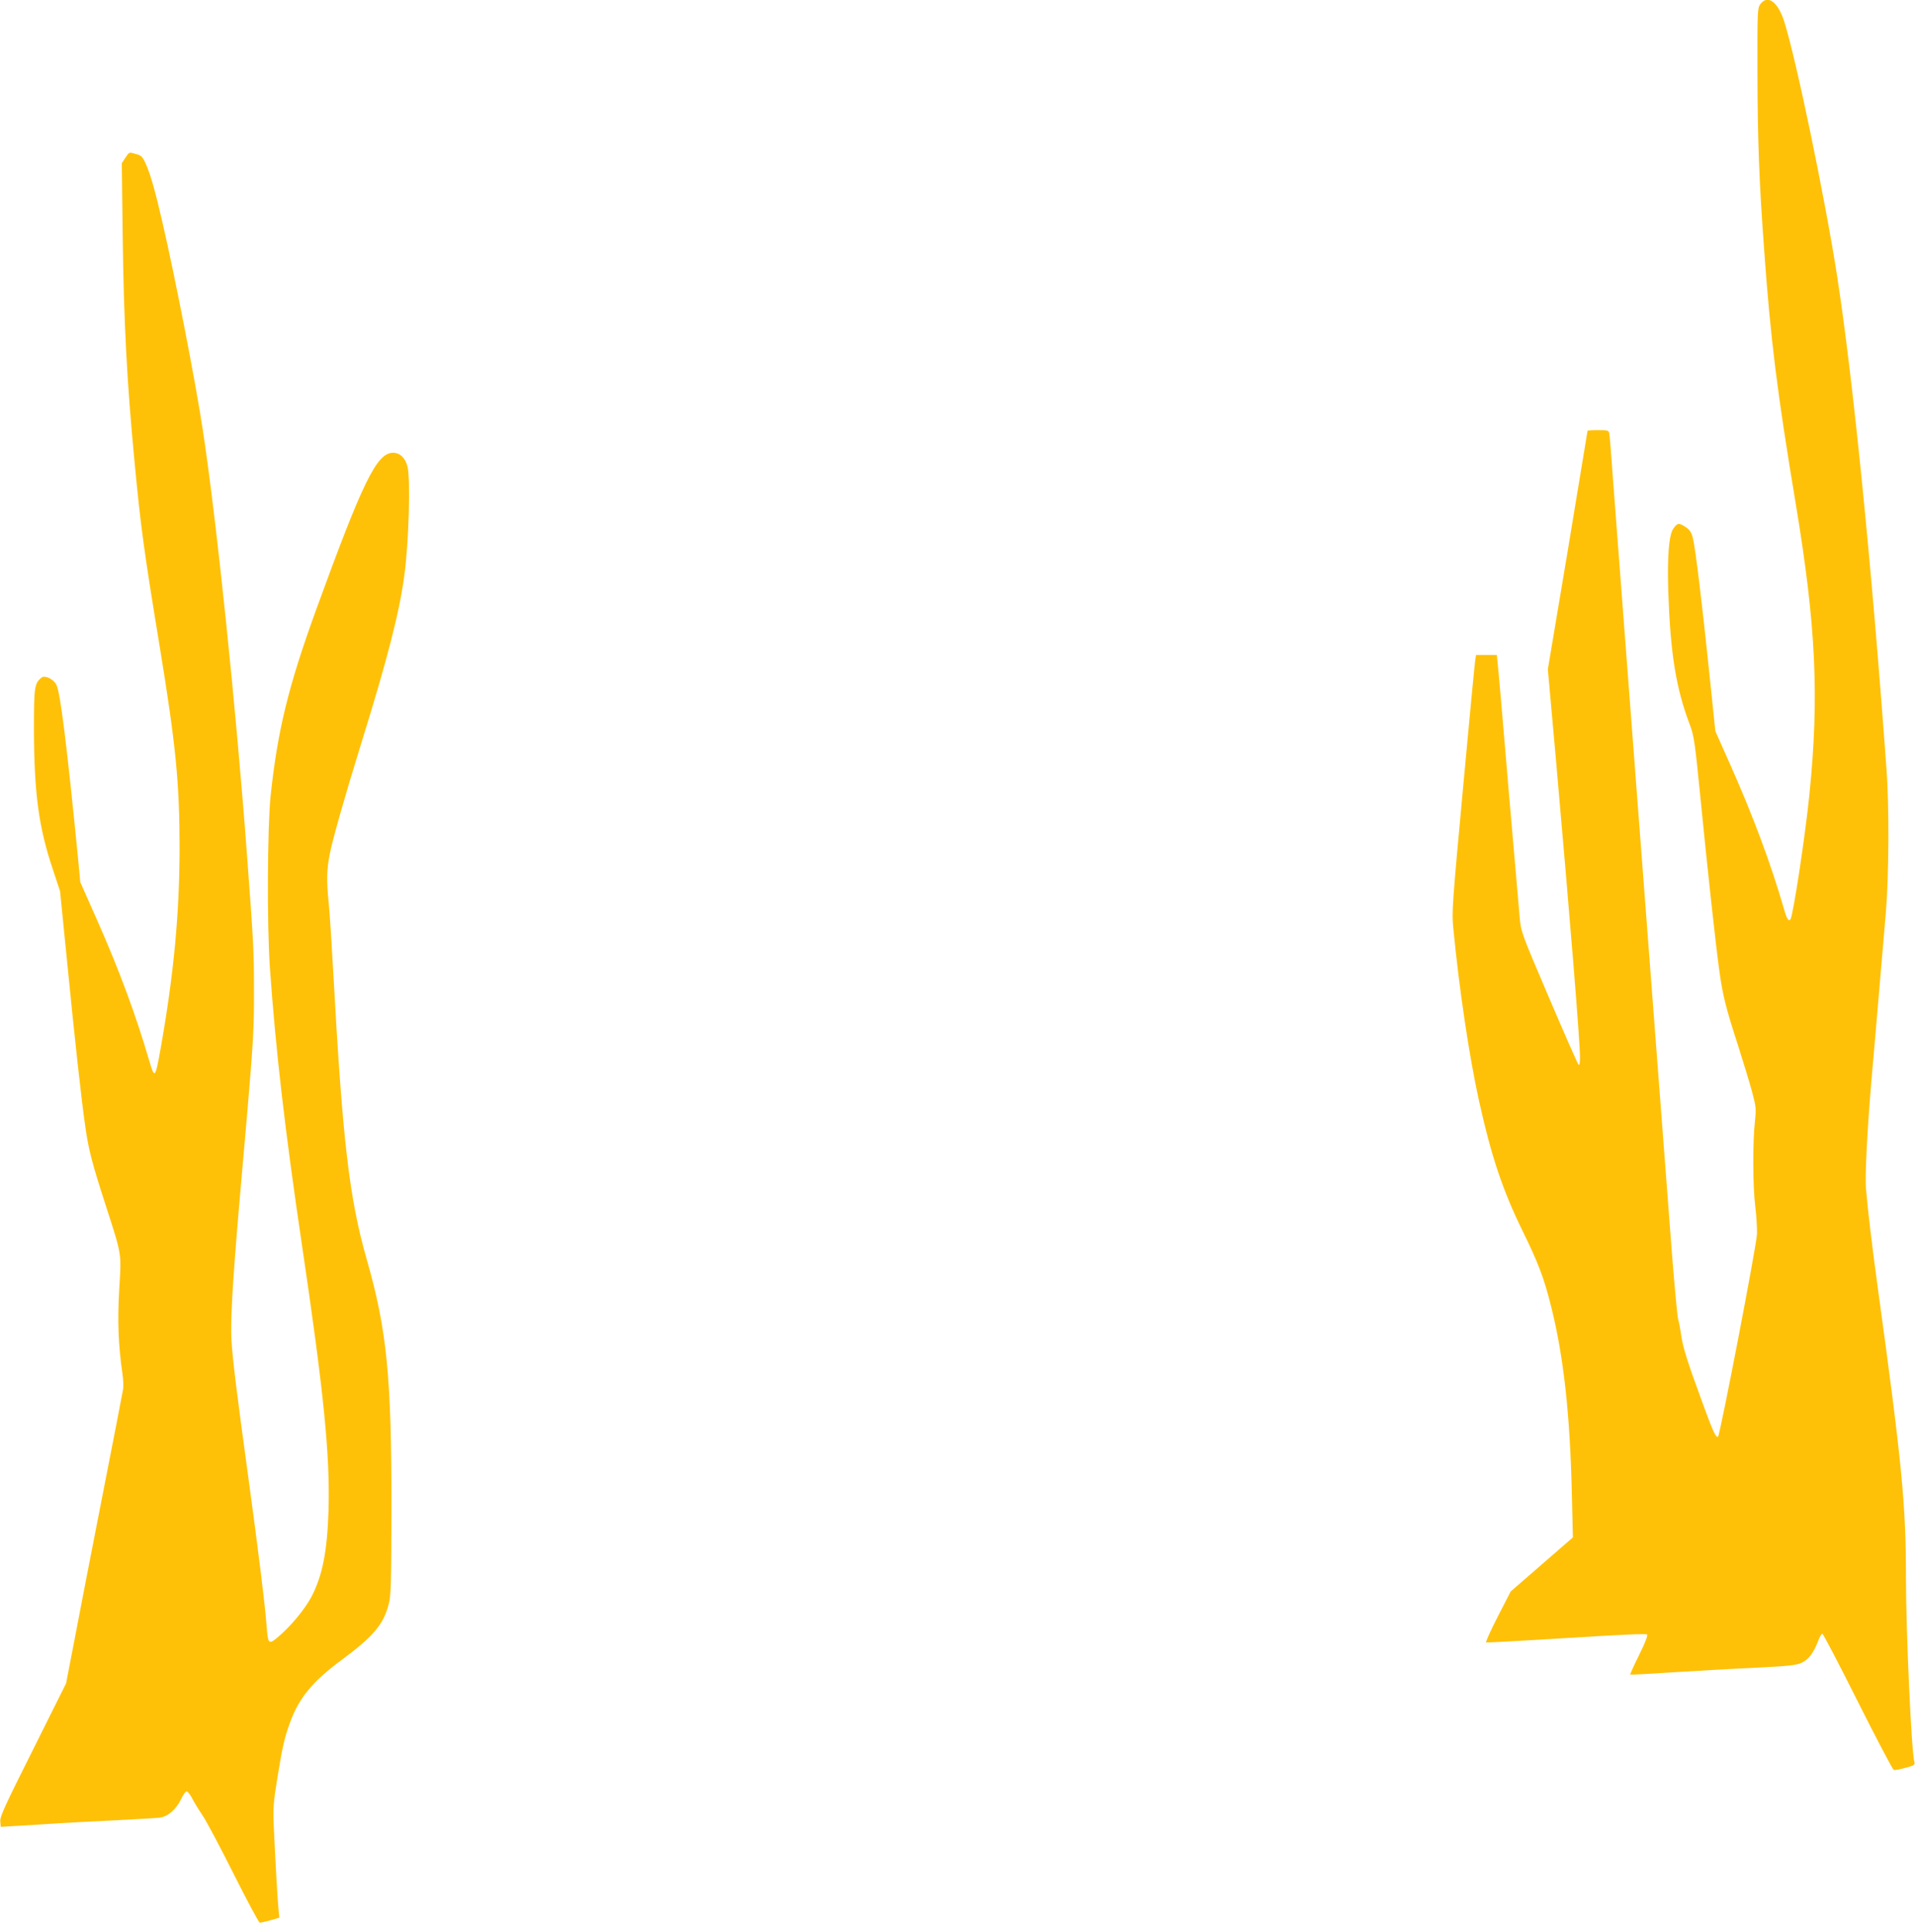 <?xml version="1.0" standalone="no"?>
<!DOCTYPE svg PUBLIC "-//W3C//DTD SVG 20010904//EN"
 "http://www.w3.org/TR/2001/REC-SVG-20010904/DTD/svg10.dtd">
<svg version="1.0" xmlns="http://www.w3.org/2000/svg"
 width="1269pt" height="1280pt" viewBox="0 0 1269 1280"
 preserveAspectRatio="xMidYMid meet">
<g transform="translate(0,1280) scale(0.1,-0.1)"
fill="#ffc107" stroke="none">
<path d="M11665 12772 c-19 -26 -20 -42 -19 -457 1 -446 11 -719 45 -1180 42
-584 85 -931 209 -1675 134 -807 156 -1276 90 -1927 -29 -284 -107 -793 -125
-824 -12 -18 -25 2 -45 74 -86 296 -204 613 -355 952 l-98 220 -39 375 c-47
456 -93 838 -110 905 -10 38 -21 55 -47 72 -45 30 -55 29 -82 -9 -30 -42 -41
-183 -34 -418 14 -411 51 -643 145 -888 26 -71 32 -112 70 -497 46 -466 101
-972 125 -1139 21 -151 43 -239 120 -476 36 -113 79 -254 95 -313 27 -102 28
-113 19 -200 -15 -136 -14 -426 2 -557 8 -63 13 -146 12 -185 -1 -67 -244
-1330 -258 -1344 -13 -12 -34 33 -108 237 -97 264 -124 351 -137 437 -5 39
-14 86 -20 105 -5 19 -23 211 -40 425 -30 397 -74 976 -200 2625 -39 509 -93
1218 -120 1575 -27 358 -59 778 -71 935 -11 157 -22 295 -25 308 -4 20 -10 22
-74 22 -39 0 -70 -2 -70 -5 0 -3 -59 -360 -131 -793 l-132 -787 52 -580 c96
-1086 161 -1885 161 -1991 0 -39 -3 -55 -10 -48 -6 6 -94 206 -196 445 -185
433 -185 434 -194 534 -5 55 -39 444 -75 865 -35 421 -67 789 -71 818 l-5 52
-69 0 -69 0 -5 -32 c-3 -18 -40 -400 -81 -849 -71 -768 -75 -823 -65 -925 39
-405 106 -855 171 -1149 80 -363 158 -596 288 -860 104 -212 143 -313 190
-503 82 -327 125 -712 137 -1238 l7 -291 -206 -179 -206 -179 -86 -167 c-47
-92 -82 -169 -77 -171 4 -2 243 11 532 29 349 22 528 30 534 24 7 -7 -11 -53
-52 -136 -35 -70 -61 -128 -59 -130 2 -2 136 5 298 16 162 10 407 24 544 30
206 10 257 16 291 31 48 22 79 62 109 138 11 31 25 56 31 56 5 0 111 -202 235
-450 124 -247 232 -451 238 -453 7 -2 41 4 77 14 58 15 65 20 60 38 -20 70
-56 870 -56 1231 0 477 -27 751 -185 1900 -41 301 -66 509 -80 670 -7 82 8
378 35 700 11 127 34 388 50 580 17 193 38 440 47 550 20 240 23 701 4 950
-98 1351 -222 2588 -327 3265 -80 516 -271 1437 -351 1689 -42 130 -110 179
-158 113z"/>
<path d="M831 11755 l-24 -36 6 -482 c7 -575 29 -980 78 -1492 42 -440 61
-583 169 -1240 105 -642 130 -894 130 -1328 -1 -433 -38 -831 -126 -1327 -35
-195 -39 -201 -74 -82 -89 305 -197 597 -345 932 l-113 255 -16 170 c-71 718
-116 1088 -142 1137 -20 39 -77 66 -99 48 -47 -39 -50 -60 -50 -345 1 -422 32
-649 125 -925 l48 -145 47 -470 c49 -497 95 -921 121 -1095 21 -148 45 -241
134 -515 109 -339 105 -311 90 -559 -12 -213 -6 -366 21 -555 6 -40 8 -90 4
-110 -3 -20 -66 -344 -140 -721 -74 -377 -157 -806 -185 -955 l-52 -269 -219
-439 c-186 -371 -220 -444 -217 -475 l3 -37 265 16 c146 10 373 22 505 28 132
7 259 14 283 17 55 7 109 54 142 123 13 28 29 51 37 51 7 0 22 -19 34 -42 12
-24 43 -75 69 -114 27 -38 120 -215 209 -392 89 -177 166 -322 173 -322 6 0
38 7 70 16 l59 17 -5 51 c-6 51 -20 302 -32 556 -5 117 -2 157 21 300 35 219
49 283 86 384 59 164 150 275 344 418 210 156 276 234 311 369 15 56 17 136
18 629 1 877 -30 1188 -164 1656 -115 402 -160 787 -220 1874 -11 201 -25 421
-32 490 -15 149 -13 218 8 325 21 103 99 378 207 727 175 563 254 872 286
1113 31 225 42 646 21 725 -15 57 -50 90 -95 90 -108 0 -200 -188 -510 -1040
-185 -510 -255 -797 -302 -1235 -21 -208 -24 -849 -5 -1130 39 -557 101 -1090
213 -1845 145 -977 187 -1395 176 -1760 -9 -273 -40 -430 -114 -572 -41 -78
-135 -192 -216 -261 -68 -58 -71 -55 -81 78 -11 143 -52 473 -121 980 -77 561
-102 766 -111 900 -8 125 7 385 51 900 19 220 44 504 55 630 38 449 44 543 43
795 0 250 -3 318 -44 865 -73 992 -204 2250 -295 2845 -48 319 -183 1011 -266
1370 -49 215 -82 329 -113 397 -20 44 -29 53 -62 62 -50 14 -45 16 -72 -24z"/>
</g>
</svg>

